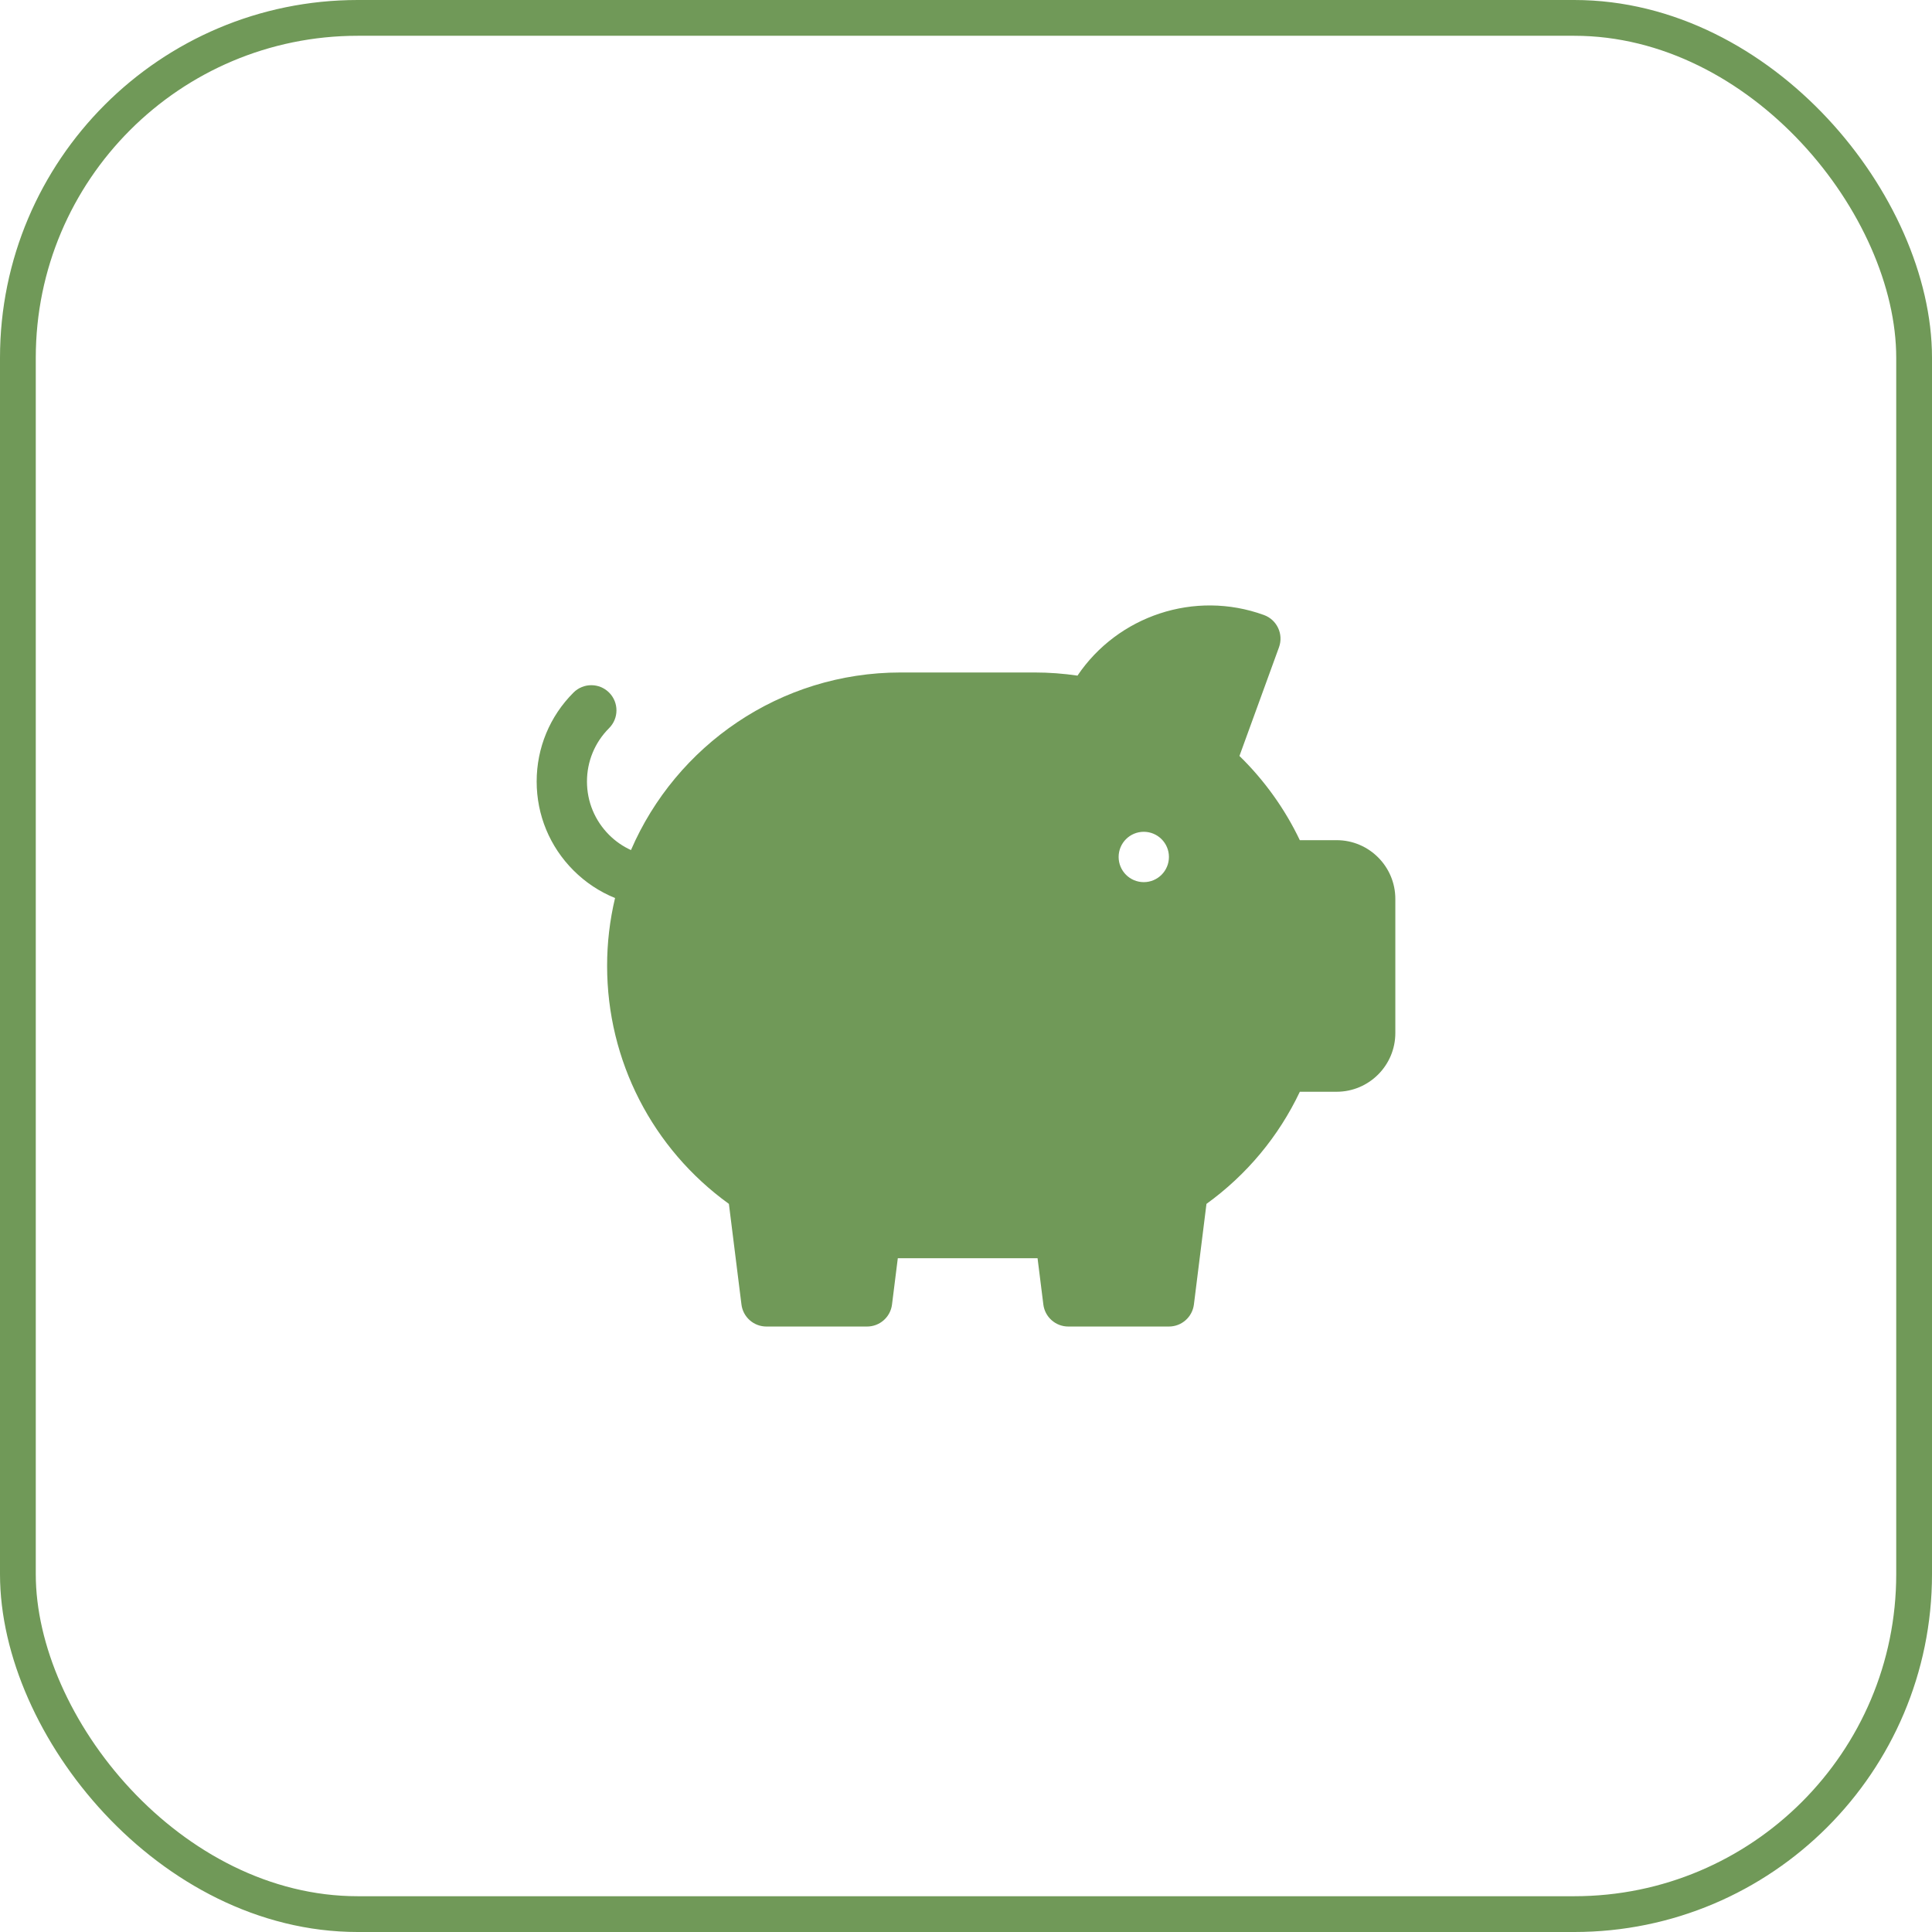<?xml version="1.0" encoding="UTF-8"?> <svg xmlns="http://www.w3.org/2000/svg" width="54" height="54" viewBox="0 0 54 54" fill="none"><rect x="0.5" y="0.5" width="53" height="53" rx="9.5" stroke="#709958"></rect><path d="M37.359 23.483H36.33C35.914 22.61 35.339 21.808 34.643 21.129L35.748 18.092C35.881 17.727 35.693 17.323 35.328 17.19C33.392 16.486 31.243 17.212 30.116 18.884C29.721 18.826 29.322 18.796 28.922 18.796H25.172C21.798 18.796 18.894 20.843 17.636 23.76C17.408 23.656 17.201 23.512 17.024 23.335C16.626 22.936 16.406 22.407 16.406 21.843C16.406 21.28 16.626 20.75 17.024 20.352C17.299 20.077 17.299 19.632 17.024 19.357C16.75 19.083 16.304 19.083 16.03 19.357C15.366 20.021 15 20.904 15 21.843C15 22.782 15.366 23.665 16.03 24.329C16.366 24.665 16.759 24.925 17.191 25.1C17.043 25.722 16.968 26.359 16.969 26.999C16.969 29.644 18.235 32.106 20.373 33.649L20.724 36.462C20.745 36.632 20.828 36.788 20.956 36.901C21.085 37.015 21.25 37.077 21.422 37.077H24.234C24.406 37.077 24.571 37.015 24.7 36.901C24.828 36.788 24.911 36.632 24.932 36.462L25.094 35.167H29L29.162 36.462C29.183 36.632 29.266 36.788 29.394 36.901C29.523 37.015 29.688 37.077 29.859 37.077H32.672C32.843 37.077 33.009 37.015 33.137 36.901C33.266 36.788 33.348 36.632 33.37 36.462L33.721 33.649C34.845 32.837 35.738 31.765 36.331 30.515H37.359C38.264 30.515 39 29.779 39 28.874V25.124C39 24.219 38.264 23.483 37.359 23.483ZM31.969 24.656C31.58 24.656 31.266 24.341 31.266 23.952C31.266 23.564 31.58 23.249 31.969 23.249C32.357 23.249 32.672 23.564 32.672 23.952C32.672 24.341 32.357 24.656 31.969 24.656Z" fill="#709958"></path></svg> 